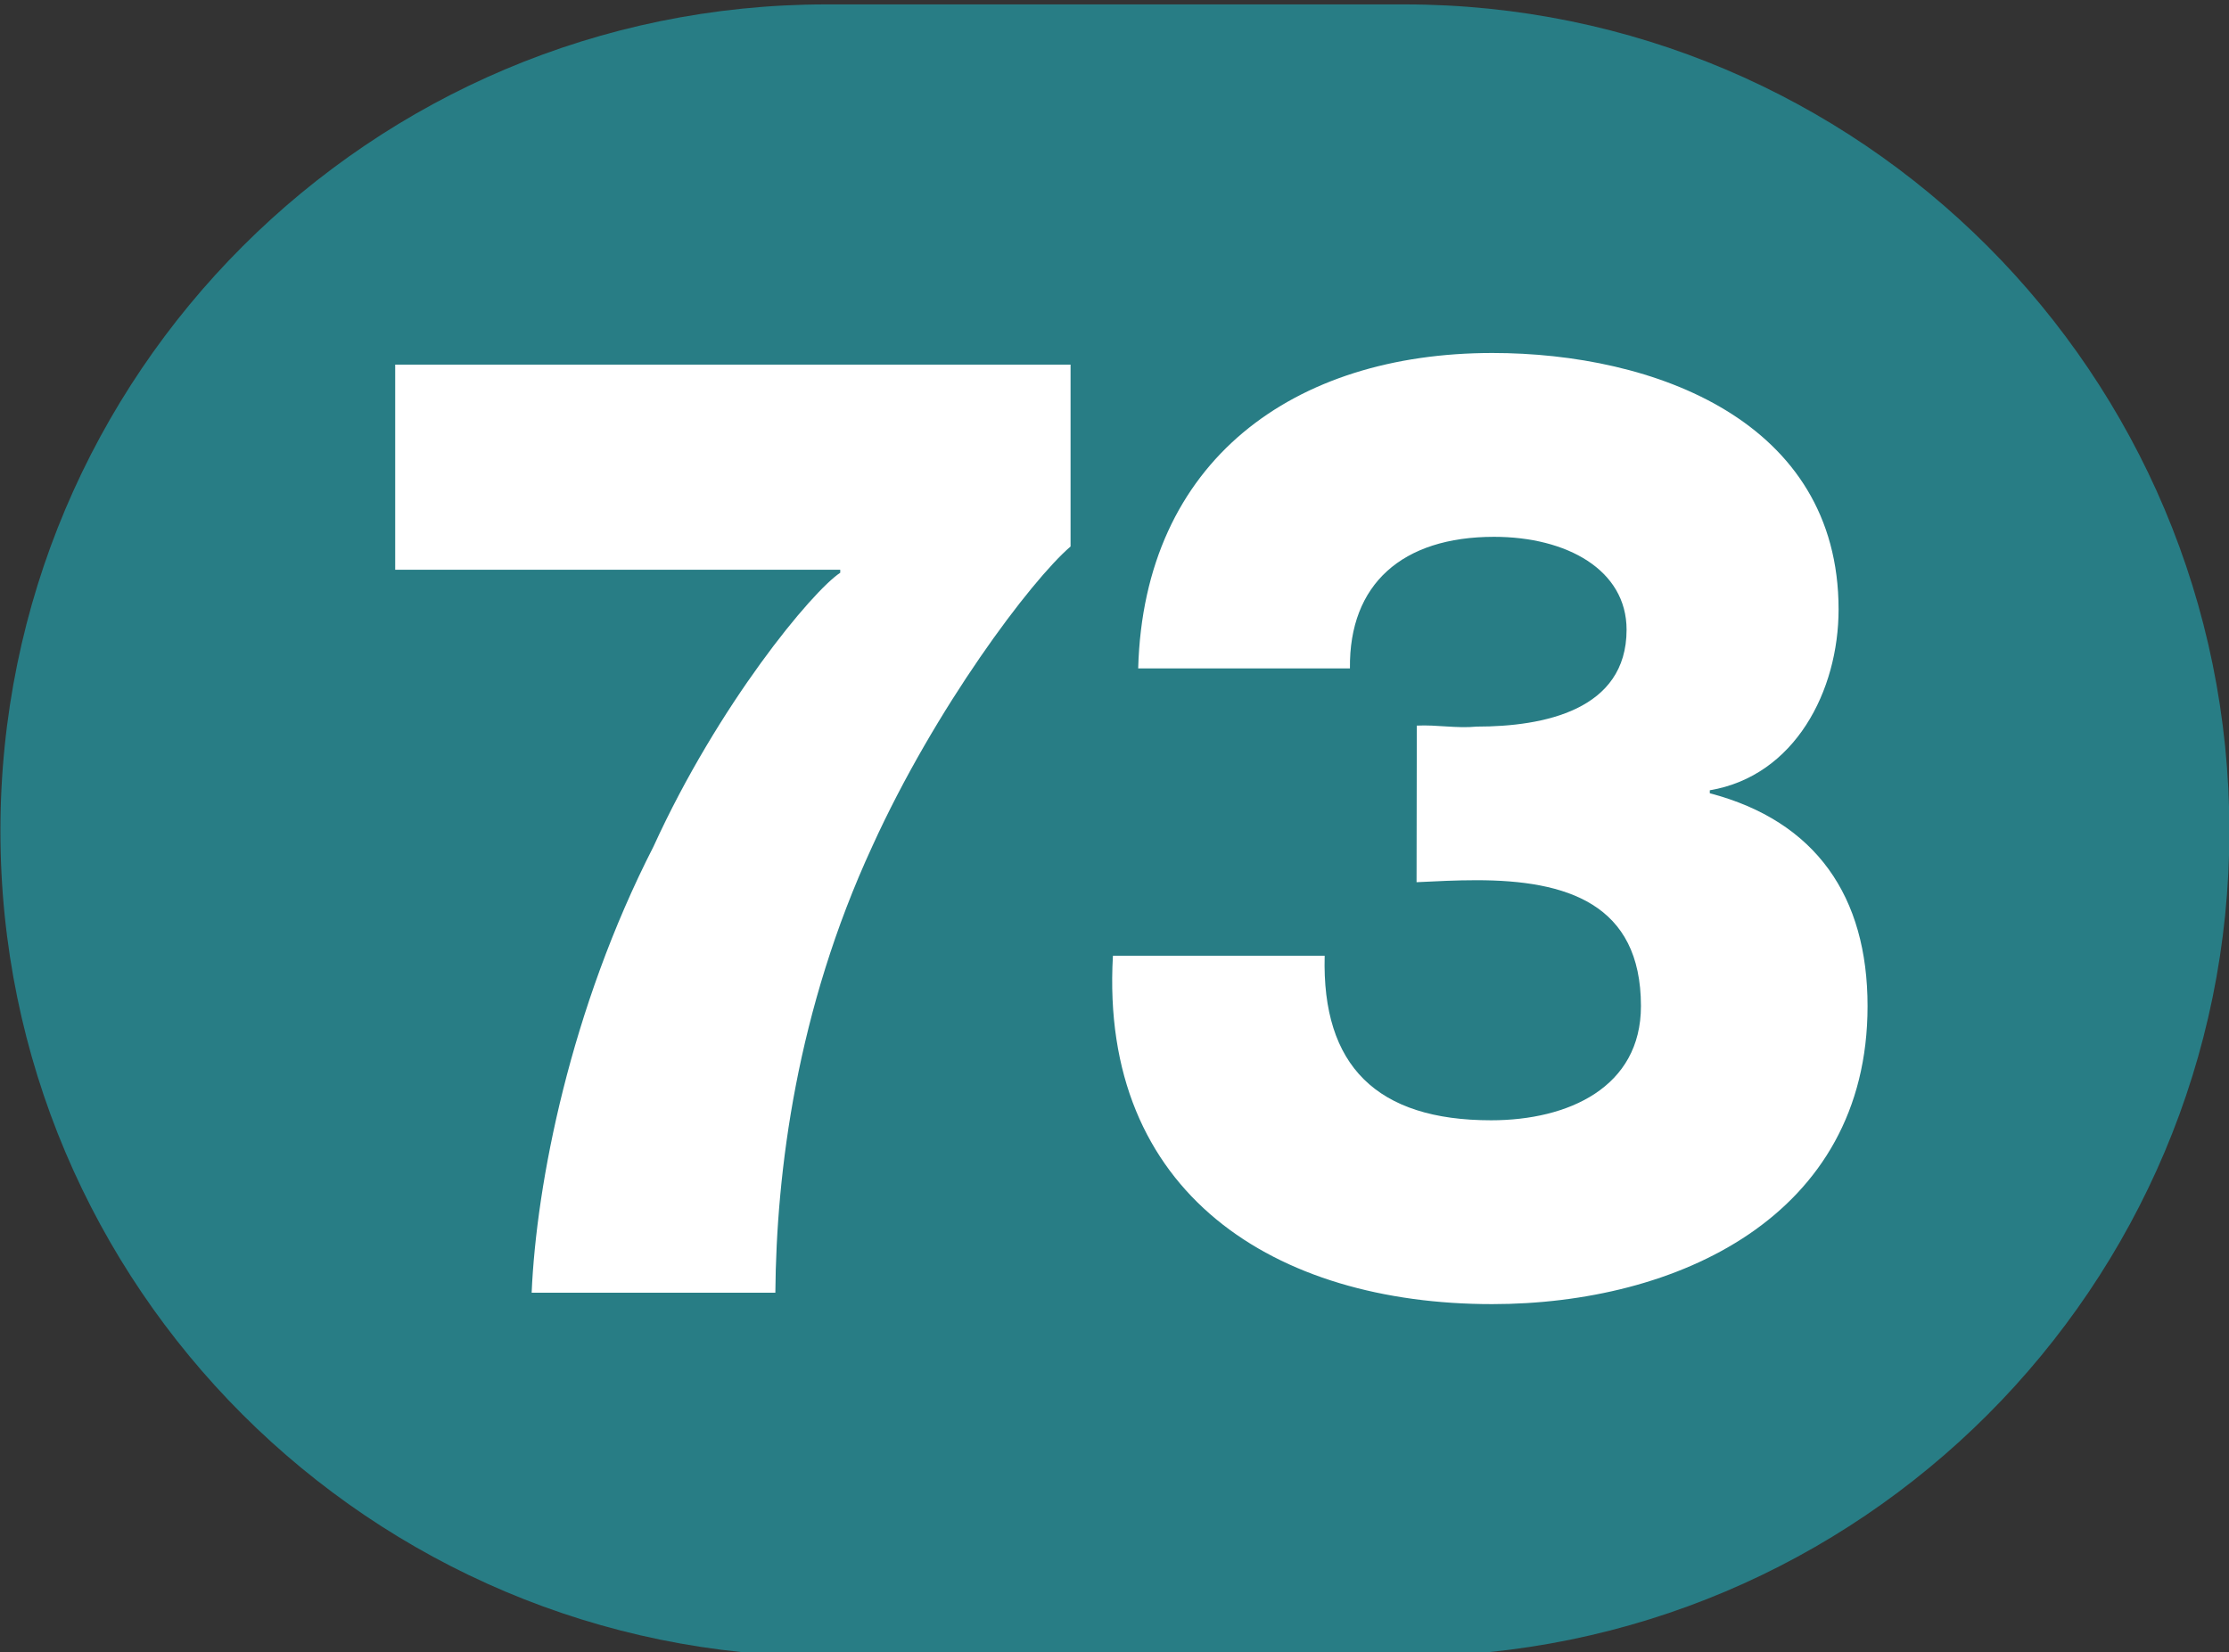 <?xml version="1.0" encoding="UTF-8" standalone="no"?>
<!-- Created with Inkscape (http://www.inkscape.org/) -->

<svg
   width="100mm"
   height="74.119mm"
   viewBox="0 0 100 74.119"
   version="1.1"
   id="svg5"
   inkscape:version="1.1.1 (c3084ef, 2021-09-22)"
   sodipodi:docname="Ligne_TPG_73.svg"
   xmlns:inkscape="http://www.inkscape.org/namespaces/inkscape"
   xmlns:sodipodi="http://sodipodi.sourceforge.net/DTD/sodipodi-0.dtd"
   xmlns="http://www.w3.org/2000/svg"
   xmlns:svg="http://www.w3.org/2000/svg">
  <rect x="0" y="0" width="100" height="74.119" fill="#333333" stroke="none"/>
  <sodipodi:namedview
     id="namedview7"
     pagecolor="#ffffff"
     bordercolor="#666666"
     borderopacity="1.0"
     inkscape:pageshadow="2"
     inkscape:pageopacity="0.0"
     inkscape:pagecheckerboard="0"
     inkscape:document-units="mm"
     showgrid="false"
     inkscape:zoom="0.37483777"
     inkscape:cx="-348.15061"
     inkscape:cy="-160.06925"
     inkscape:window-width="1440"
     inkscape:window-height="786"
     inkscape:window-x="90"
     inkscape:window-y="25"
     inkscape:window-maximized="0"
     inkscape:current-layer="layer1"
     fit-margin-top="0"
     fit-margin-left="0"
     fit-margin-right="0"
     fit-margin-bottom="0" />
  <defs
     id="defs2">
    <clipPath
       id="clip2897">
      <path
         d="m 710.461,799.883 h 9 v 6.668 h -9 z m 0,0"
         id="path12100" />
    </clipPath>
    <clipPath
       id="clip2903">
      <path
         d="m 640.77,675.066 h 9 v 6.672 h -9 z m 0,0"
         id="path12118" />
    </clipPath>
    <clipPath
       id="clip2907">
      <path
         d="m 694.43,807.359 h 9 v 6.672 h -9 z m 0,0"
         id="path12130" />
    </clipPath>
    <clipPath
       id="clip2915">
      <path
         d="m 716.625,807.723 h 9 v 6.672 h -9 z m 0,0"
         id="path12154" />
    </clipPath>
    <clipPath
       id="clip2930">
      <path
         d="m 684.902,935.062 h 9 v 6.719 h -9 z m 0,0"
         id="path12199" />
    </clipPath>
    <clipPath
       id="clip2930-7">
      <path
         d="m 684.902,935.062 h 9 v 6.719 h -9 z m 0,0"
         id="path12199-2" />
    </clipPath>
    <clipPath
       id="clip2930-1">
      <path
         d="m 684.902,935.062 h 9 v 6.719 h -9 z m 0,0"
         id="path12199-9" />
    </clipPath>
    <clipPath
       id="clip2943">
      <path
         d="m 1149.395,676.047 h 9 v 6.719 h -9 z m 0,0"
         id="path12238" />
    </clipPath>
    <clipPath
       id="clip2953">
      <path
         d="m 1107,694.641 h 8.961 v 6.719 H 1107 Z m 0,0"
         id="path12268" />
    </clipPath>
    <clipPath
       id="clip2954">
      <path
         d="m 1106.961,694.641 h 9 v 6.719 h -9 z m 0,0"
         id="path12271" />
    </clipPath>
    <clipPath
       id="clip2950">
      <path
         d="m 1232.277,376.656 h 9 v 6.715 h -9 z m 0,0"
         id="path12259" />
    </clipPath>
    <clipPath
       id="clip2967">
      <path
         d="m 550.16,984.359 h 9 V 991 h -9 z m 0,0"
         id="path12310" />
    </clipPath>
    <clipPath
       id="clip2968">
      <path
         d="m 550.16,984.359 h 9 v 6.719 h -9 z m 0,0"
         id="path12313" />
    </clipPath>
    <clipPath
       id="clip2972">
      <path
         d="m 601.605,971.094 h 9 v 6.715 h -9 z m 0,0"
         id="path12325" />
    </clipPath>
    <clipPath
       id="clip2984">
      <path
         d="m 615.484,934.164 h 9 v 6.719 h -9 z m 0,0"
         id="path12361" />
    </clipPath>
    <clipPath
       id="clip2986">
      <path
         d="m 625.5,938.391 h 9 v 6.719 h -9 z m 0,0"
         id="path12367" />
    </clipPath>
    <clipPath
       id="clip3003">
      <path
         d="m 539,340.359 h 8.957 V 347 H 539 Z m 0,0"
         id="path12418" />
    </clipPath>
    <clipPath
       id="clip3004">
      <path
         d="m 538.957,340.359 h 9 v 6.719 h -9 z m 0,0"
         id="path12421" />
    </clipPath>
    <clipPath
       id="clip3009">
      <path
         d="m 669.543,250.969 h 8.816 V 257.5 h -8.816 z m 0,0"
         id="path12436" />
    </clipPath>
    <clipPath
       id="clip3011">
      <path
         d="m 325.426,364.398 h 9 v 6.672 h -9 z m 0,0"
         id="path12442" />
    </clipPath>
  </defs>
  <g
     inkscape:label="Calque 1"
     inkscape:groupmode="layer"
     id="layer1"
     transform="translate(-1965.583,-1659.757)">
    <g
       id="g70569"
       transform="matrix(11.111,0,0,11.116,353.551,-5277.597)">
      <path
         style="fill:#287d85;fill-opacity:1;fill-rule:nonzero;stroke:none"
         d="m 150.754,624.105 c -0.004,0 -0.008,0 -0.008,0 h -2.324 c -1.84,0 -3.336,1.492 -3.336,3.336 0,1.84 1.496,3.332 3.336,3.332 h 2.324 c 0,0 0.004,0 0.008,0 1.84,0 3.332,-1.492 3.332,-3.332 0,-1.844 -1.492,-3.336 -3.332,-3.336"
         id="path54774" />
      <path
         style="fill:#ffffff;fill-opacity:1;fill-rule:nonzero;stroke:none"
         d="m 146.68,625.559 h 2.727 v 0.734 c -0.16,0.137 -0.547,0.652 -0.801,1.211 -0.305,0.66 -0.387,1.312 -0.391,1.801 h -0.984 c 0.019,-0.441 0.156,-1.145 0.492,-1.801 0.262,-0.574 0.641,-1.031 0.754,-1.105 v -0.012 h -1.797 z m 0,0"
         id="path54776" />
      <path
         style="fill:#ffffff;fill-opacity:1;fill-rule:nonzero;stroke:none"
         d="m 150.805,627.016 c 0.082,-0.004 0.16,0.012 0.242,0.004 0.27,0 0.605,-0.066 0.605,-0.391 0,-0.242 -0.242,-0.375 -0.535,-0.375 -0.371,0 -0.586,0.191 -0.582,0.531 h -0.855 c 0.023,-0.84 0.629,-1.273 1.43,-1.273 0.652,0 1.398,0.273 1.398,1.035 0,0.328 -0.176,0.672 -0.52,0.73 v 0.012 c 0.43,0.113 0.637,0.418 0.637,0.859 0,0.852 -0.773,1.203 -1.516,1.203 -0.875,0 -1.586,-0.445 -1.531,-1.406 h 0.855 c -0.012,0.445 0.211,0.664 0.672,0.664 0.312,0 0.605,-0.133 0.605,-0.461 0,-0.414 -0.301,-0.508 -0.664,-0.508 -0.082,0 -0.16,0.004 -0.242,0.008 z m 0,0"
         id="path54778" />
    </g>
  </g>
</svg>
